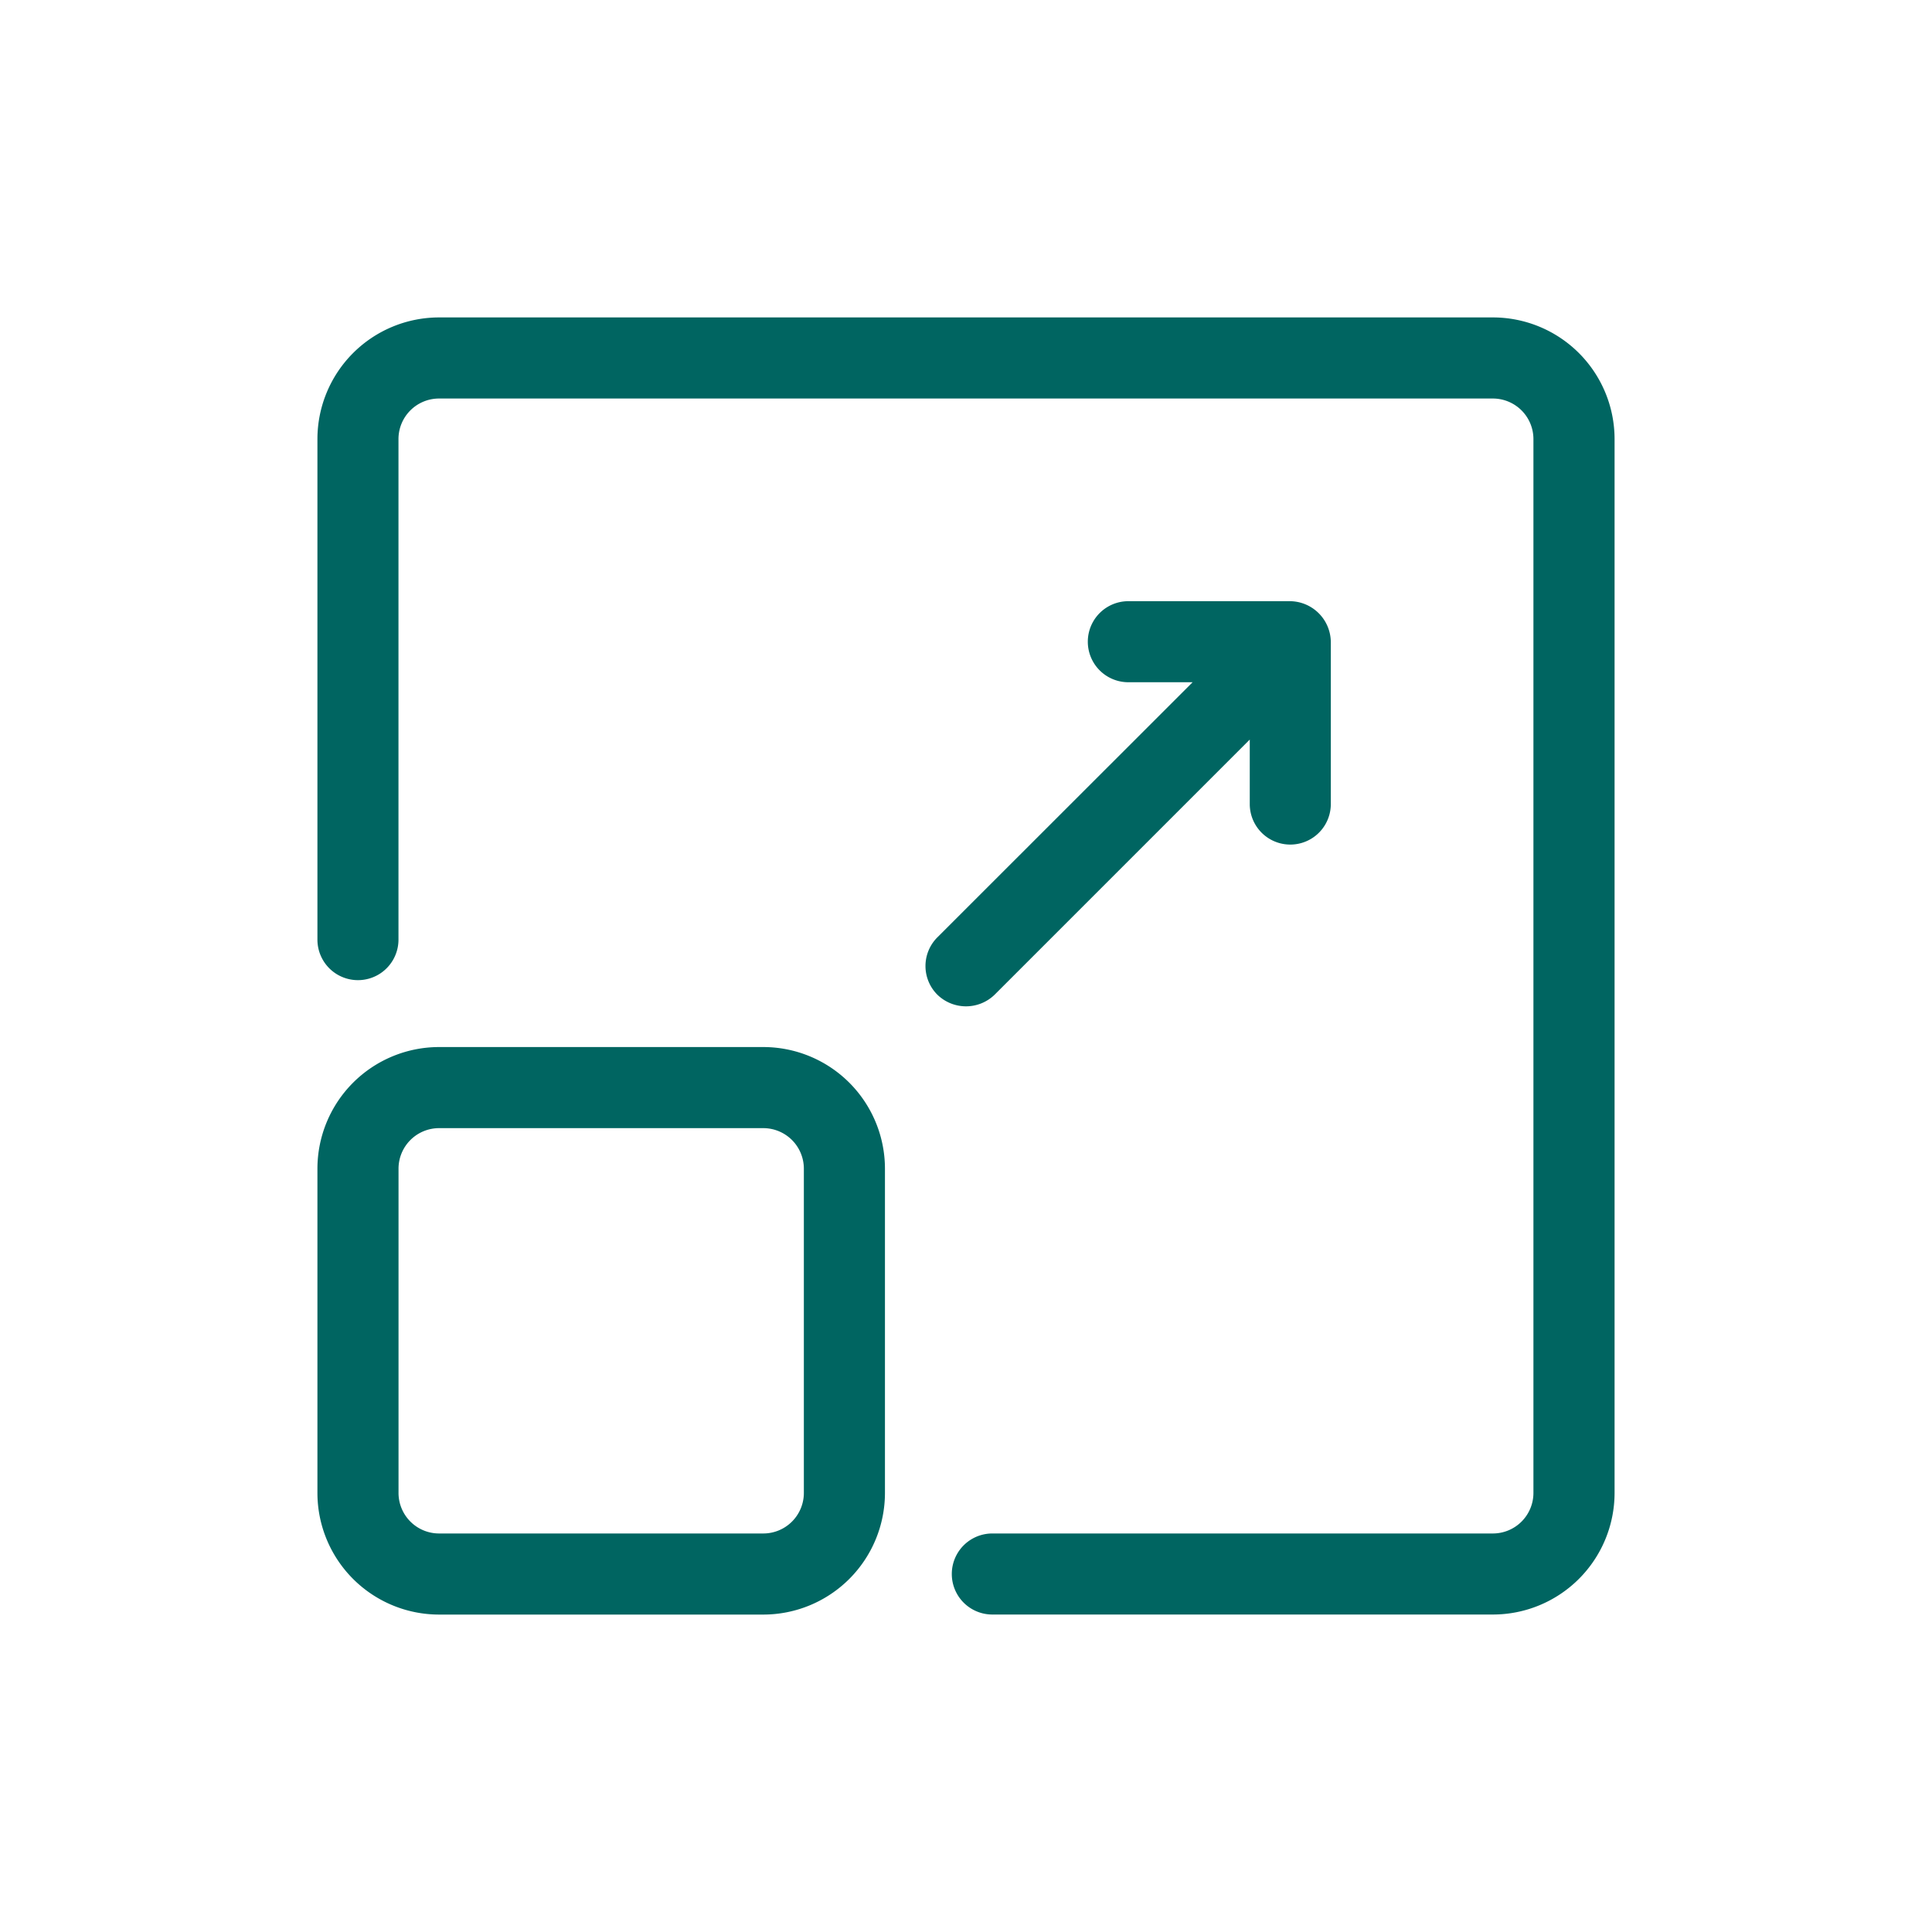 <svg xmlns="http://www.w3.org/2000/svg" width="40" height="40" viewBox="0 0 40 40">
  <g id="Group_141143" data-name="Group 141143" transform="translate(-424 -9111)">
    <rect id="Rectangle_37395" data-name="Rectangle 37395" width="40" height="40" transform="translate(424 9111)" fill="#5d3636" opacity="0"/>
    <g id="maximize_4_" data-name="maximize (4)" transform="translate(430.572 9117.572)">
      <path id="Path_189454" data-name="Path 189454" d="M24.338,0H2.518A2.52,2.52,0,0,0,0,2.518V12.882a.839.839,0,0,0,1.678,0V2.518a.84.84,0,0,1,.839-.839h21.82a.84.84,0,0,1,.839.839v21.82a.84.84,0,0,1-.839.839H13.973a.839.839,0,0,0,0,1.678H24.338a2.52,2.52,0,0,0,2.518-2.518V2.518A2.52,2.52,0,0,0,24.338,0Z" fill="#006561"/>
      <path id="Path_189455" data-name="Path 189455" d="M9.232,18H2.518A2.52,2.52,0,0,0,0,20.518v6.714a2.52,2.52,0,0,0,2.518,2.518H9.232a2.52,2.52,0,0,0,2.518-2.518V20.518A2.52,2.52,0,0,0,9.232,18Zm.839,9.232a.84.84,0,0,1-.839.839H2.518a.84.84,0,0,1-.839-.839V20.518a.84.84,0,0,1,.839-.839H9.232a.84.84,0,0,1,.839.839Z" transform="translate(0 -2.894)" fill="#006561"/>
      <path id="Path_189456" data-name="Path 189456" d="M16.433,15.146l5.281-5.281V11.2a.839.839,0,0,0,1.678,0V7.839A.853.853,0,0,0,22.553,7H19.2a.839.839,0,0,0,0,1.678h1.331L15.246,13.96a.839.839,0,0,0,0,1.187A.85.85,0,0,0,16.433,15.146Z" transform="translate(-2.411 -1.125)" fill="#006561"/>
    </g>
  </g>
</svg>
